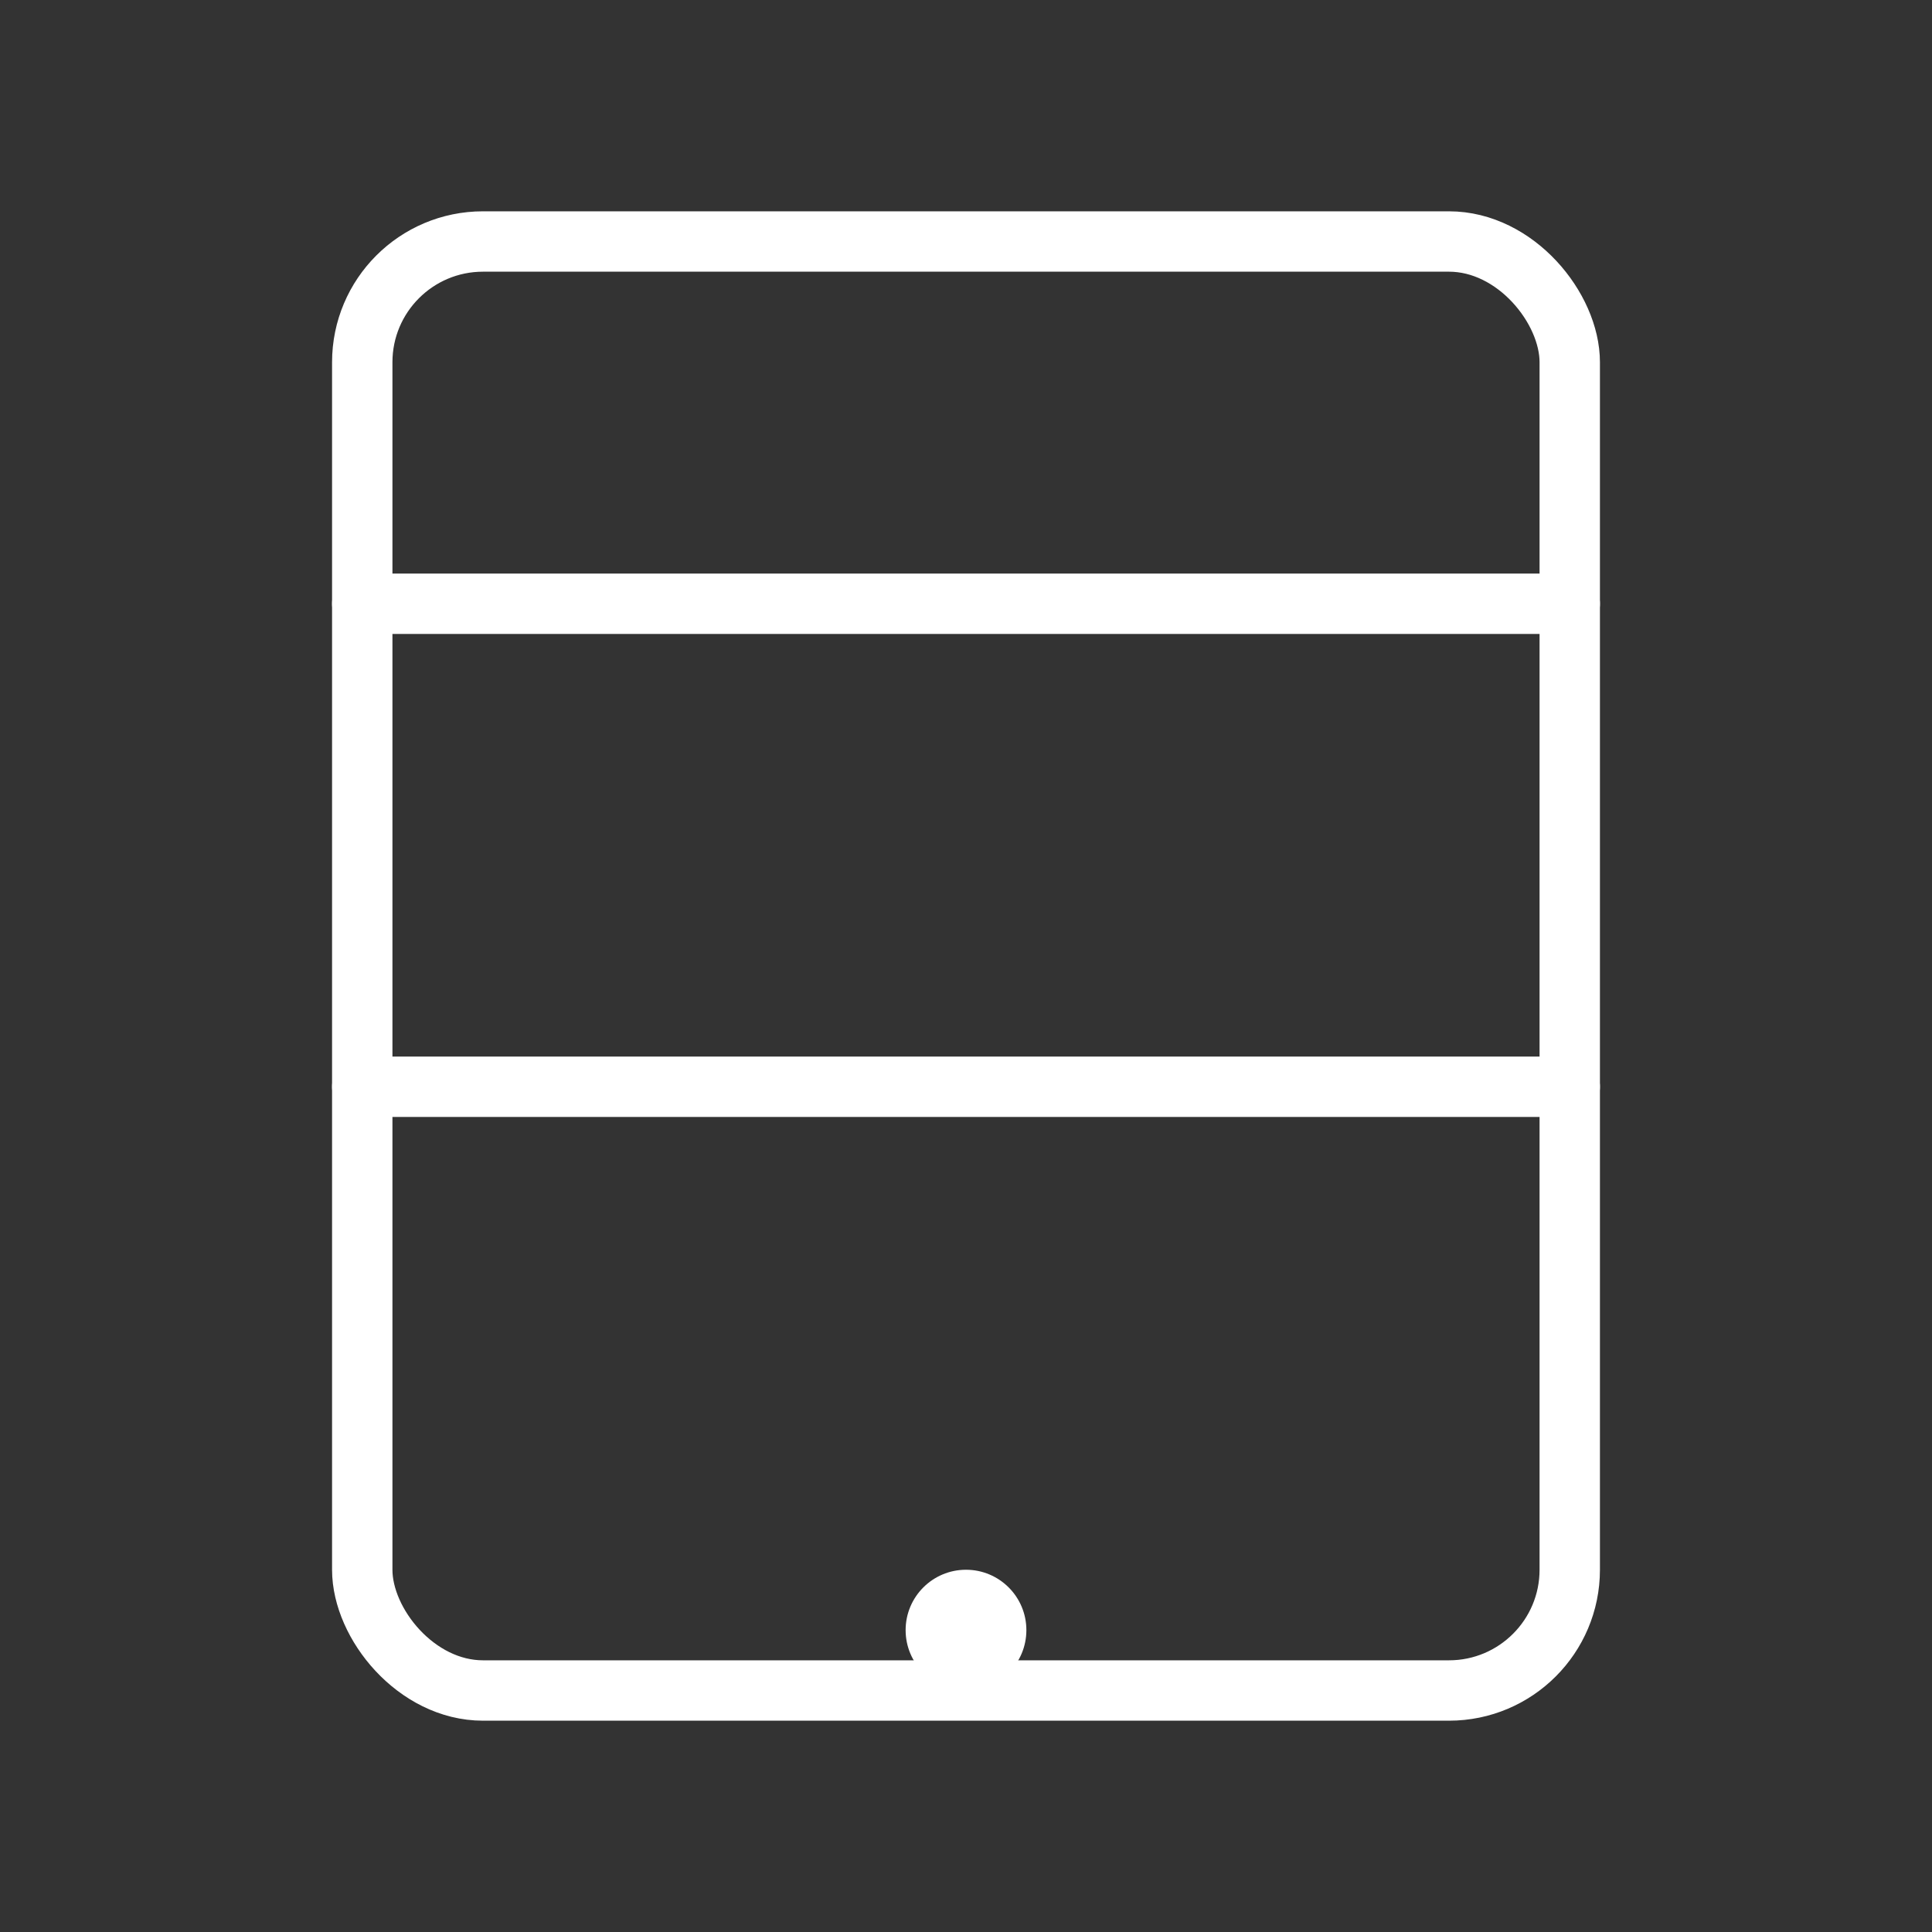 <svg xmlns="http://www.w3.org/2000/svg" width="64" height="64" viewBox="0 0 64 64">
  <rect x="0" y="0" width="64" height="64" fill="#333333" stroke="none"/>
  <rect x="12" y="8" width="40" height="48" rx="4" ry="4" stroke="#FFF" stroke-width="2" fill="none"/>
  <line x1="12" y1="20" x2="52" y2="20" stroke="#FFF" stroke-width="2" stroke-linecap="round"/>
  <line x1="12" y1="36" x2="52" y2="36" stroke="#FFF" stroke-width="2" stroke-linecap="round"/>
  <circle cx="32" cy="54" r="2" fill="#FFF"/>
</svg>